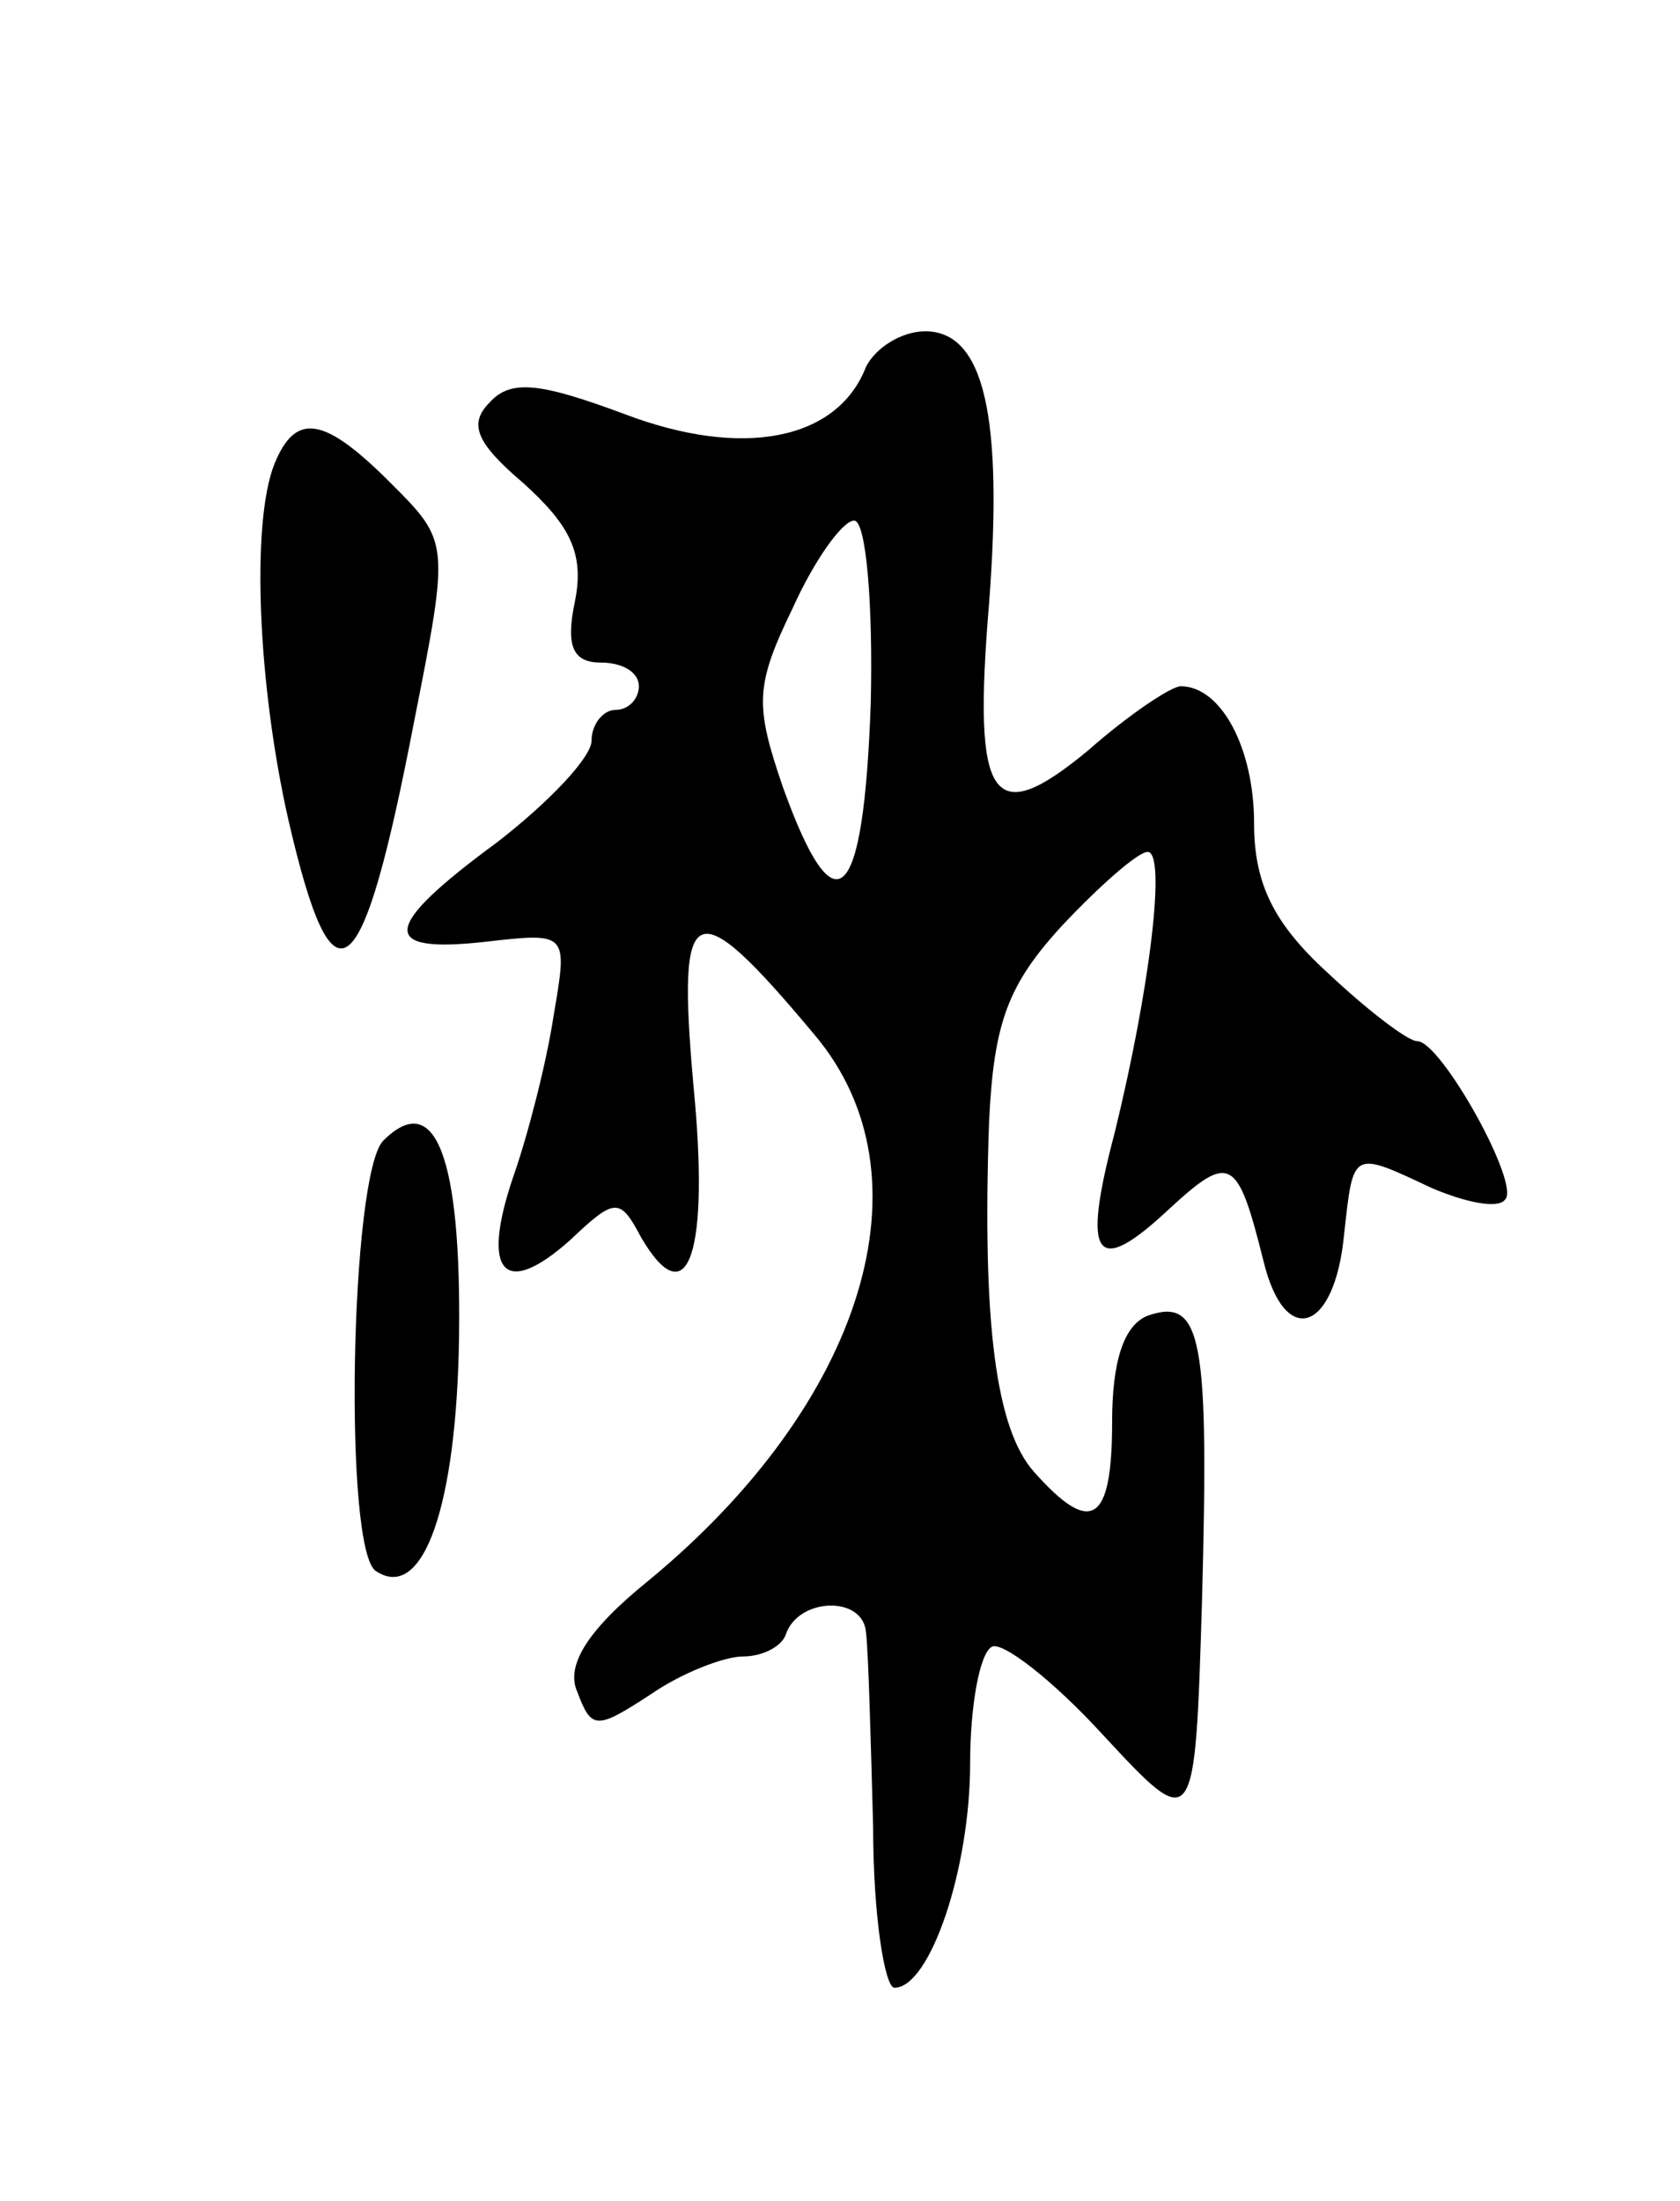 <svg version="1.0" xmlns="http://www.w3.org/2000/svg" width="71" height="93" viewBox="0 0 71 93" ><g transform="translate(0,93) scale(0.1,-0.1)" ><path d="M366 775 c-12 -31 -52 -39 -102 -20 -35 13 -48 15 -57 5 -9 -9 -6 -17 14 -34 20 -18 26 -30 22 -50 -4 -19 -1 -26 11 -26 9 0 16 -4 16 -10 0 -5 -4 -10 -10 -10 -5 0 -10 -6 -10 -13 0 -7 -18 -26 -40 -43 -49 -36 -50 -47 -5 -42 35 4 35 4 29 -31 -3 -20 -11 -51 -17 -68 -14 -41 -4 -52 24 -27 19 18 21 18 30 1 20 -34 29 -6 22 65 -7 79 0 82 51 21 51 -60 21 -156 -70 -231 -26 -21 -35 -36 -30 -47 6 -16 8 -16 31 -1 13 9 31 16 39 16 8 0 16 4 18 9 5 16 33 17 34 1 1 -8 2 -45 3 -82 0 -38 5 -68 9 -68 15 0 32 50 32 95 0 24 4 46 9 49 4 3 26 -14 47 -37 39 -42 39 -42 42 57 3 111 0 128 -23 120 -10 -4 -15 -19 -15 -45 0 -43 -9 -48 -33 -21 -16 18 -22 62 -19 148 2 42 8 58 31 83 16 17 32 31 36 31 8 0 1 -58 -14 -119 -14 -53 -8 -61 23 -32 26 24 29 22 40 -22 9 -37 30 -30 34 11 4 36 3 36 37 20 14 -6 28 -9 31 -5 7 6 -27 67 -37 67 -4 0 -21 13 -38 29 -23 21 -31 38 -31 63 0 32 -14 58 -31 58 -4 0 -22 -12 -39 -27 -41 -34 -49 -22 -42 62 6 79 -2 115 -27 115 -10 0 -21 -7 -25 -15z m2 -142 c-3 -86 -15 -97 -37 -36 -12 35 -12 43 4 76 9 20 21 37 26 37 5 0 8 -35 7 -77z"/><path d="M116 734 c-10 -25 -7 -94 6 -151 19 -82 31 -72 53 42 15 76 15 76 -10 101 -28 28 -40 30 -49 8z"/><path d="M162 448 c-14 -14 -17 -174 -3 -182 20 -13 34 28 35 99 1 76 -10 105 -32 83z"/></g></svg> 
